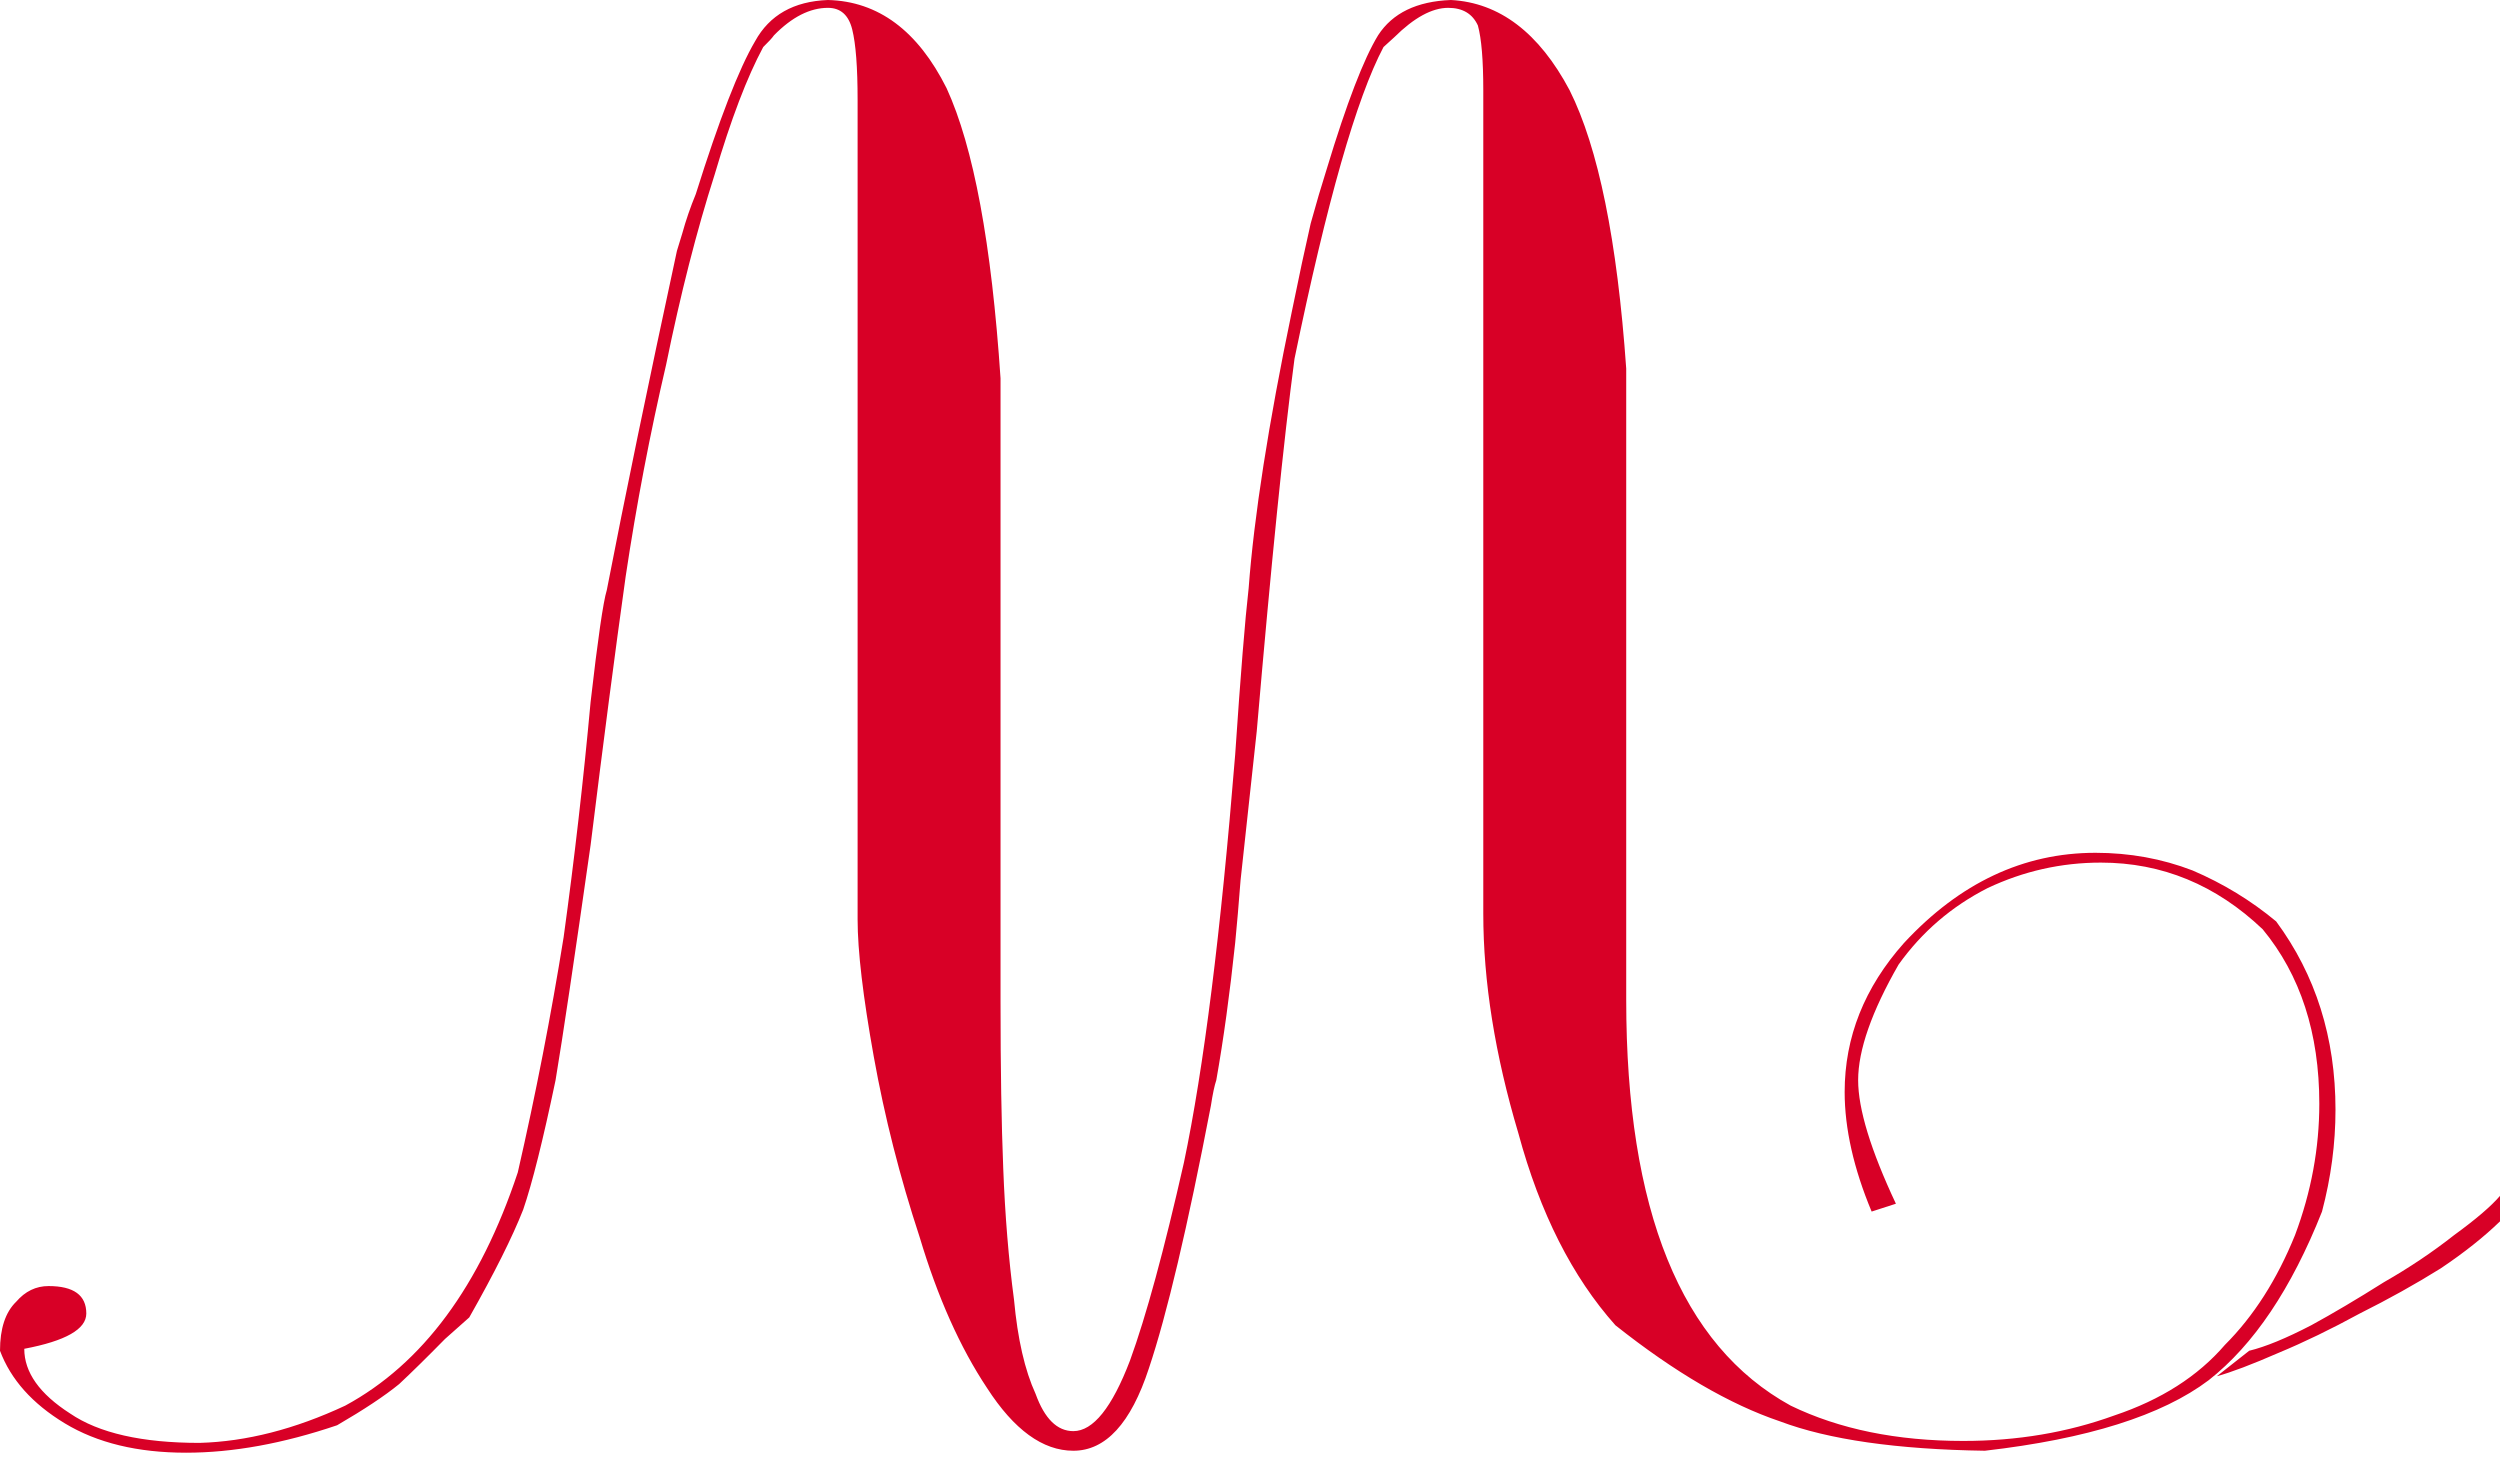<?xml version="1.0" encoding="UTF-8"?> <svg xmlns="http://www.w3.org/2000/svg" width="284" height="166" viewBox="0 0 284 166" fill="none"> <path d="M284 138.747V135.852C282.979 137.04 281.243 138.525 278.792 140.306C276.341 142.237 273.686 144.018 270.826 145.651C267.763 147.582 265.005 149.215 262.554 150.551C259.695 152.036 257.346 153.001 255.508 153.446L251.832 156.341C253.466 155.896 255.814 155.005 258.878 153.669C261.737 152.481 264.801 150.996 268.069 149.215C271.337 147.582 274.401 145.874 277.26 144.092C279.915 142.311 282.162 140.529 284 138.747ZM121.933 162.577C120.095 162.577 118.665 161.167 117.644 158.346C116.419 155.673 115.602 152.11 115.193 147.656C114.58 143.053 114.172 138.079 113.968 132.734C113.763 127.686 113.661 121.376 113.661 113.804V42.983C112.64 27.69 110.598 16.703 107.534 10.022C104.266 3.489 99.773 0.148 94.054 0C90.173 0.148 87.416 1.707 85.782 4.677C83.944 7.795 81.697 13.585 79.042 22.048C78.429 23.533 77.919 25.018 77.51 26.502L76.897 28.507C73.63 43.651 70.975 56.494 68.932 67.035C68.523 68.371 67.911 72.603 67.094 79.73C66.277 88.638 65.256 97.546 64.03 106.455C62.6 115.363 60.864 124.271 58.822 133.18C54.533 146.097 47.997 154.931 39.215 159.682C33.496 162.355 27.981 163.765 22.671 163.913C16.135 163.913 11.233 162.8 7.965 160.573C4.493 158.346 2.757 155.896 2.757 153.223C7.455 152.333 9.804 150.996 9.804 149.215C9.804 147.136 8.374 146.097 5.515 146.097C4.085 146.097 2.859 146.691 1.838 147.878C0.613 149.066 0 150.922 0 153.446C1.225 156.713 3.676 159.459 7.353 161.686C11.029 163.913 15.625 165.027 21.139 165.027C26.45 165.027 32.168 163.988 38.296 161.909C41.359 160.127 43.708 158.568 45.342 157.232C46.772 155.896 48.508 154.189 50.55 152.11L53.307 149.66C56.167 144.612 58.209 140.529 59.435 137.411C60.456 134.442 61.681 129.542 63.111 122.712C63.928 117.813 65.256 108.904 67.094 95.987C68.524 84.406 69.851 74.236 71.077 65.476C72.302 57.31 73.834 49.293 75.672 41.424C77.306 33.406 79.144 26.205 81.187 19.821C83.025 13.585 84.863 8.76 86.701 5.345C87.314 4.751 87.722 4.306 87.927 4.009C89.969 1.93 92.011 0.891 94.054 0.891C95.484 0.891 96.403 1.707 96.811 3.341C97.22 4.974 97.424 7.646 97.424 11.358V104.45C97.424 108.014 98.037 113.21 99.262 120.04C100.488 126.87 102.224 133.699 104.47 140.529C106.513 147.359 109.066 153.075 112.129 157.678C115.193 162.429 118.461 164.804 121.933 164.804C125.609 164.804 128.469 161.686 130.511 155.451C132.554 149.363 134.903 139.416 137.558 125.608C137.762 124.271 137.966 123.306 138.17 122.712C138.987 118.11 139.702 112.913 140.315 107.123C140.519 105.044 140.723 102.669 140.928 99.996L142.766 83.07C144.4 64.066 145.83 49.961 147.055 40.756C150.731 22.939 154.101 11.135 157.165 5.345L158.391 4.231C160.637 2.004 162.68 0.891 164.518 0.891C166.152 0.891 167.275 1.559 167.888 2.895C168.296 4.38 168.501 6.83 168.501 10.245V103.782C168.501 111.503 169.828 119.817 172.483 128.726C174.934 137.782 178.611 145.057 183.512 150.551C190.252 155.896 196.482 159.534 202.201 161.464C207.715 163.542 215.476 164.656 225.484 164.804C237.126 163.468 245.602 160.796 250.913 156.787C256.019 152.778 260.308 146.394 263.78 137.634C264.801 133.774 265.312 129.913 265.312 126.053C265.312 117.887 263.065 110.76 258.572 104.673C255.712 102.297 252.547 100.367 249.074 98.883C245.602 97.546 241.926 96.878 238.045 96.878C229.876 96.878 222.625 100.293 216.293 107.123C211.8 112.171 209.553 117.813 209.553 124.049C209.553 128.206 210.575 132.734 212.617 137.634L215.374 136.743C212.515 130.656 211.085 125.979 211.085 122.712C211.085 119.298 212.617 114.918 215.681 109.573C218.336 105.861 221.706 102.966 225.791 100.887C229.876 98.957 234.165 97.992 238.658 97.992C245.602 97.992 251.73 100.516 257.04 105.564C261.329 110.76 263.474 117.367 263.474 125.385C263.474 130.433 262.554 135.407 260.716 140.306C258.674 145.354 256.019 149.512 252.751 152.778C249.687 156.341 245.5 159.014 240.19 160.796C234.88 162.726 229.161 163.691 223.033 163.691C215.476 163.691 208.941 162.355 203.426 159.682C190.967 152.852 184.738 137.485 184.738 113.581V41.869C183.717 27.319 181.572 16.777 178.304 10.245C174.832 3.712 170.339 0.297 164.824 0C160.944 0.148 158.186 1.485 156.552 4.009C154.918 6.681 152.978 11.729 150.731 19.153C150.119 21.083 149.506 23.162 148.893 25.389C148.28 28.061 147.566 31.402 146.749 35.411C144.093 48.179 142.46 58.647 141.847 66.813C141.438 70.376 140.928 76.686 140.315 85.743C138.681 105.935 136.741 121.376 134.494 132.066C132.247 142.014 130.205 149.512 128.367 154.56C126.324 159.905 124.18 162.577 121.933 162.577Z" fill="#D80026"></path> </svg> 